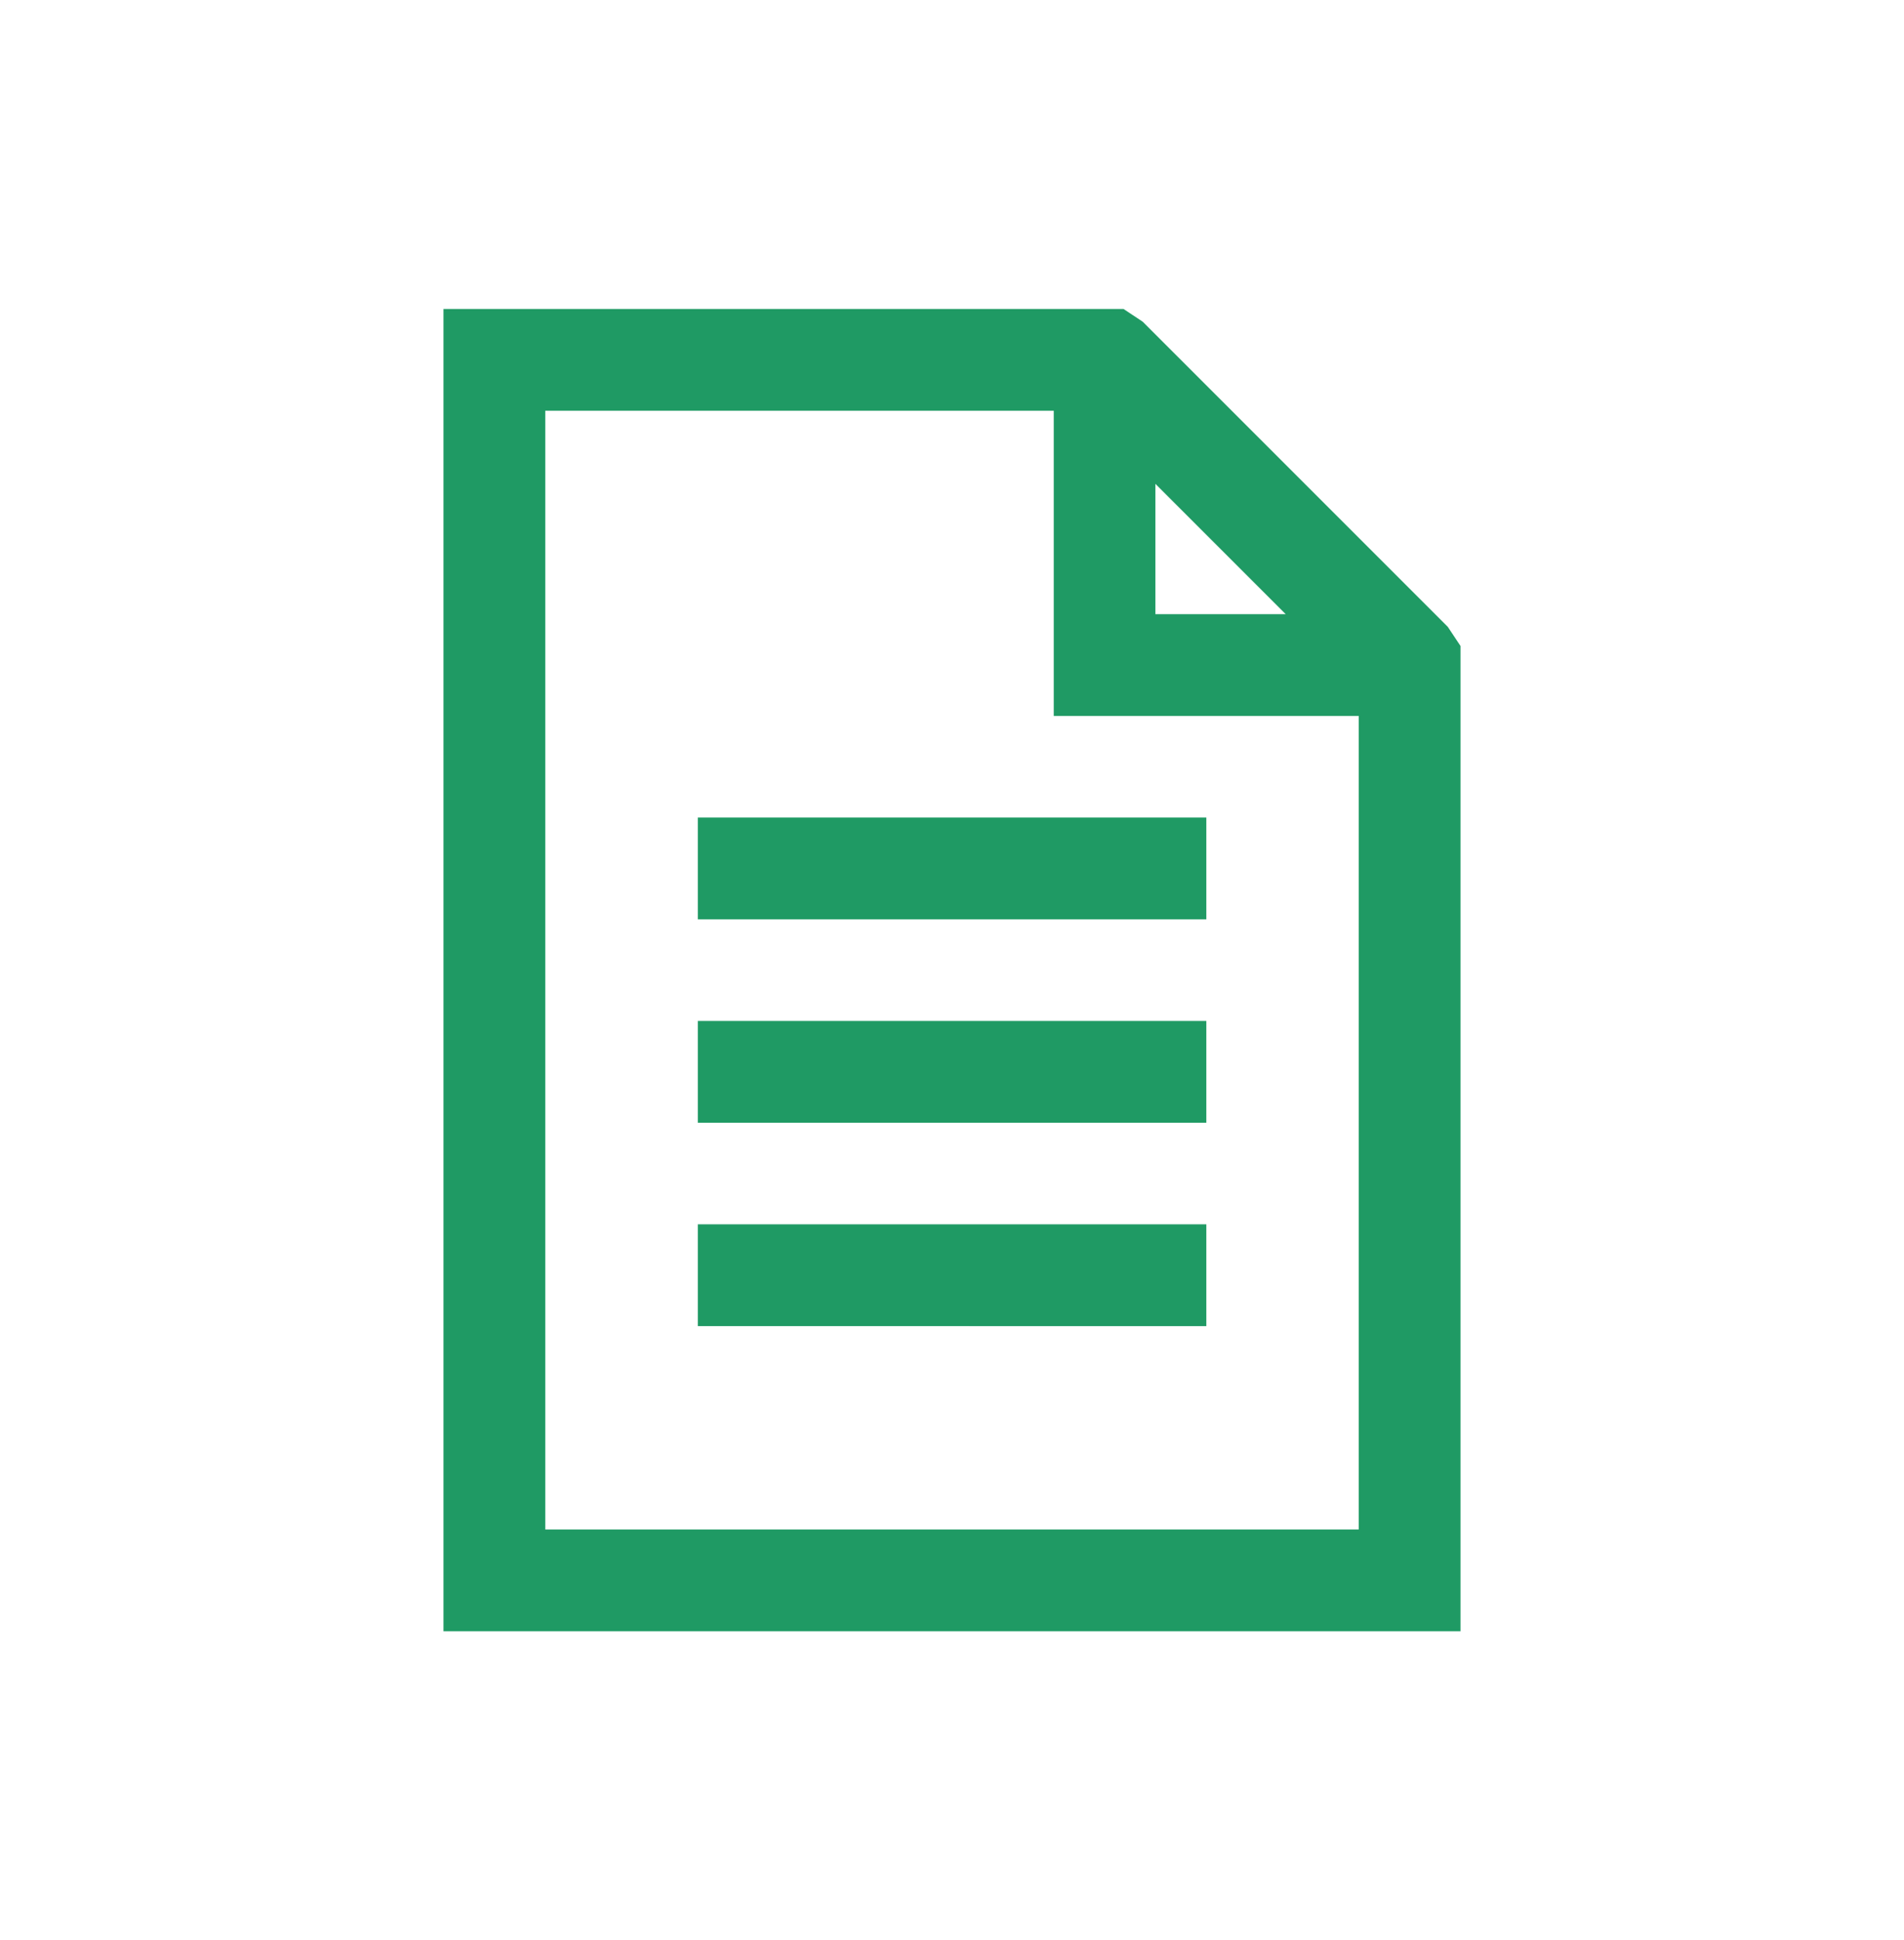 <?xml version="1.0" encoding="utf-8"?>
<!-- Generator: Adobe Illustrator 24.0.1, SVG Export Plug-In . SVG Version: 6.00 Build 0)  -->
<svg version="1.1" id="Layer_1" xmlns="http://www.w3.org/2000/svg" xmlns:xlink="http://www.w3.org/1999/xlink" x="0px" y="0px"
	 viewBox="0 0 139.4 142.04" style="enable-background:new 0 0 139.4 142.04;" xml:space="preserve">
<style type="text/css">
	.st0{fill:#1F9A64;}
</style>
<path class="st0" d="M32.47,22.62h3.72h44.67h1.4l1.4,0.93L106,45.89l0.93,1.4v1.4v67.01v3.72h-3.72H36.19h-3.72v-3.72V26.35V22.62z
	 M39.92,30.07v81.9h59.56V52.41H80.87h-3.72v-3.72V30.07H39.92z M51.09,59.85h37.23v7.45H51.09V59.85z M51.09,74.74h37.23v7.45
	H51.09V74.74z M51.09,89.63h37.23v7.45H51.09V89.63z M84.59,35.42v9.54h9.54L84.59,35.42z"/>
</svg>
